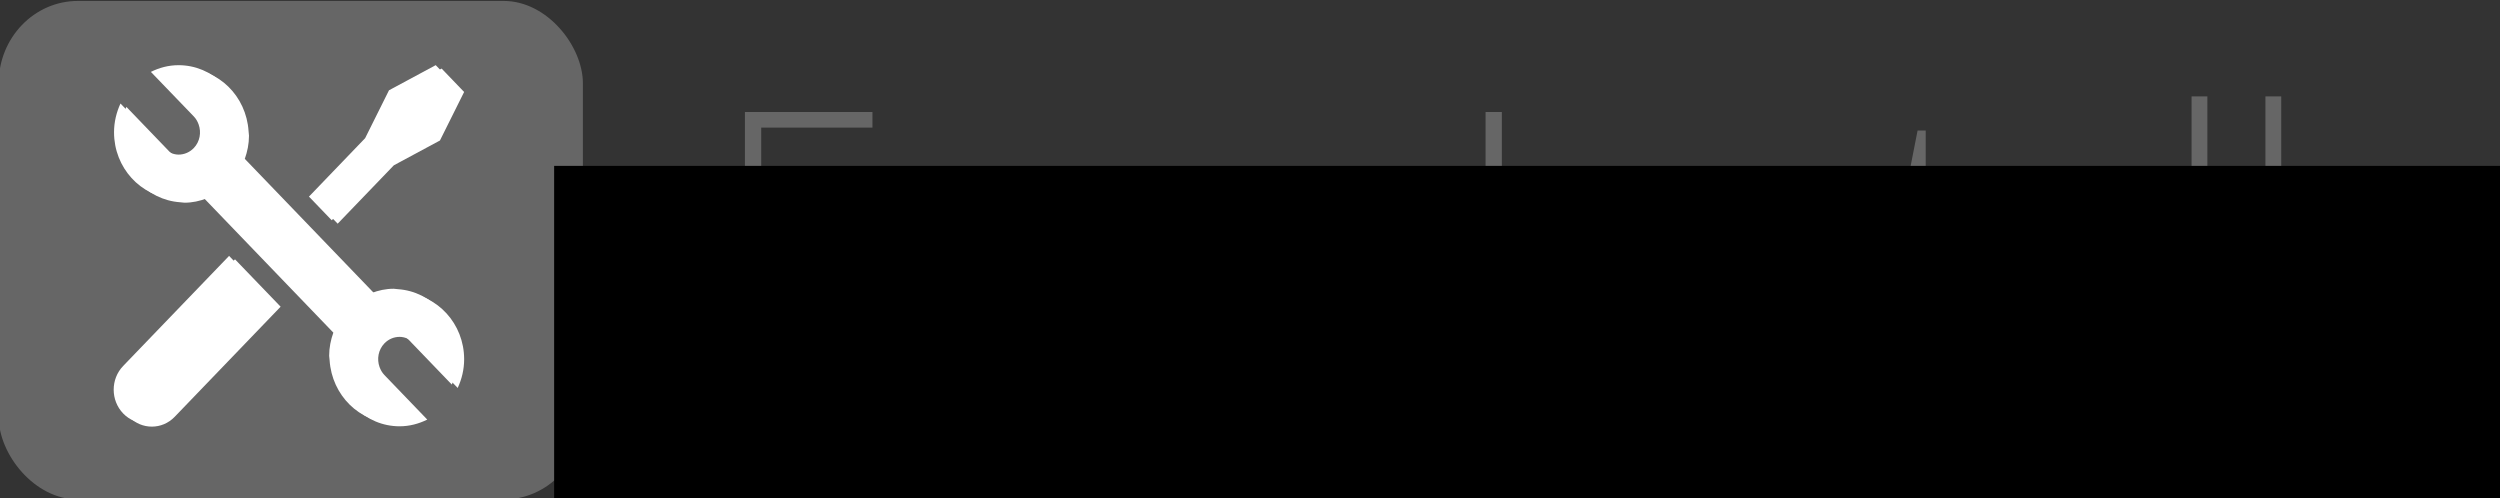 <?xml version="1.0" encoding="UTF-8" standalone="no"?>
<!-- Generator: Adobe Illustrator 16.0.4, SVG Export Plug-In . SVG Version: 6.00 Build 0)  -->

<svg
   xmlns:dc="http://purl.org/dc/elements/1.1/"
   xmlns:cc="http://creativecommons.org/ns#"
   xmlns:rdf="http://www.w3.org/1999/02/22-rdf-syntax-ns#"
   xmlns:svg="http://www.w3.org/2000/svg"
   xmlns="http://www.w3.org/2000/svg"
   xmlns:sodipodi="http://sodipodi.sourceforge.net/DTD/sodipodi-0.dtd"
   xmlns:inkscape="http://www.inkscape.org/namespaces/inkscape"
   version="1.1"
   id="Layer_1"
   x="0px"
   y="0px"
   width="637"
   height="126.968"
   viewBox="0 0 637 126.968"
   enable-background="new 0 0 988 869"
   xml:space="preserve"
   inkscape:version="0.91 r13725"
   sodipodi:docname="easy-install.svg"><rect x="0" y="0" width="637" height="126.968" fill="#333333" stroke="none"/><defs
     id="defs277" /><sodipodi:namedview
     pagecolor="#ffffff"
     bordercolor="#666666"
     borderopacity="1"
     objecttolerance="10"
     gridtolerance="10"
     guidetolerance="10"
     inkscape:pageopacity="0"
     inkscape:pageshadow="2"
     inkscape:window-width="1920"
     inkscape:window-height="1028"
     id="namedview275"
     showgrid="false"
     fit-margin-left="-0.4"
     fit-margin-top="0"
     fit-margin-right="0"
     fit-margin-bottom="0"
     inkscape:zoom="0.77972166"
     inkscape:cx="128.96631"
     inkscape:cy="5.6433513"
     inkscape:window-x="-8"
     inkscape:window-y="-8"
     inkscape:window-maximized="1"
     inkscape:current-layer="Layer_1"
     inkscape:snap-text-baseline="true" /><g
     id="g19"
     transform="matrix(0.889,0,0,0.924,-117.519,-551.943)"
     style="fill:#008000;fill-opacity:1"><g
       id="g71"
       style="fill:#008000;fill-opacity:1"
       transform="translate(-22.51,0)"><rect
         style="fill:#666666;fill-opacity:1"
         id="rect4249-9"
         width="167.441"
         height="137.471"
         x="154.327"
         y="597.597"
         ry="22.713" /></g></g><g
     id="g93"
     transform="matrix(0.889,0,0,0.924,-95.519,-564.874)"
     style="fill:#969898;fill-opacity:1"><g
       id="g95"
       style="fill:#666666;fill-opacity:1"
       transform="translate(-30,0)"><path
         d="m 387.5,709.09 -36.55,0 0,-66.87 36.55,0 0,4.3 -31.88,0 0,25.29 30.1,0 0,4.3 -30.1,0 0,28.68 31.88,0 0,4.3 z"
         id="path97"
         inkscape:connector-curvature="0"
         style="fill:#666666;fill-opacity:1" /><path
         d="m 431.68,709.09 -1.15,-7.87 -0.36,0 c -2.5,3.2 -5.07,5.47 -7.71,6.79 -2.64,1.33 -5.76,1.99 -9.35,1.99 -4.88,0 -8.68,-1.25 -11.39,-3.75 -2.71,-2.5 -4.07,-5.96 -4.07,-10.38 0,-4.85 2.02,-8.61 6.06,-11.3 4.04,-2.68 9.89,-4.1 17.54,-4.25 l 9.47,-0.28 0,-3.29 c 0,-4.73 -0.96,-8.29 -2.88,-10.7 -1.92,-2.41 -5.02,-3.62 -9.29,-3.62 -4.6,0 -9.38,1.28 -14.32,3.84 l -1.69,-3.93 c 5.46,-2.56 10.85,-3.84 16.19,-3.84 5.46,0 9.54,1.42 12.24,4.26 2.7,2.84 4.05,7.26 4.05,13.26 l 0,33.07 -3.34,0 z m -18.29,-3.2 c 5.31,0 9.49,-1.52 12.55,-4.55 3.07,-3.03 4.6,-7.25 4.6,-12.65 l 0,-4.89 -8.69,0.37 c -6.98,0.34 -11.96,1.43 -14.94,3.27 -2.97,1.85 -4.46,4.72 -4.46,8.62 0,3.11 0.96,5.53 2.86,7.25 1.91,1.72 4.6,2.58 8.08,2.58 z"
         id="path99"
         inkscape:connector-curvature="0"
         style="fill:#666666;fill-opacity:1" /><path
         d="m 481.95,696.14 c 0,4.45 -1.7,7.88 -5.08,10.27 -3.38,2.39 -8.19,3.59 -14.41,3.59 -6.65,0 -11.92,-1.02 -15.83,-3.06 l 0,-4.89 c 5,2.5 10.28,3.75 15.83,3.75 4.91,0 8.64,-0.81 11.18,-2.45 2.55,-1.63 3.82,-3.8 3.82,-6.52 0,-2.5 -1.01,-4.6 -3.04,-6.31 -2.03,-1.71 -5.36,-3.38 -10,-5.03 -4.97,-1.8 -8.46,-3.35 -10.47,-4.64 -2.01,-1.29 -3.53,-2.76 -4.55,-4.39 -1.02,-1.63 -1.53,-3.62 -1.53,-5.97 0,-3.72 1.56,-6.66 4.69,-8.83 3.13,-2.16 7.49,-3.25 13.1,-3.25 5.37,0 10.46,1.01 15.28,3.02 l -1.69,4.12 c -4.88,-2.01 -9.41,-3.02 -13.58,-3.02 -4.05,0 -7.27,0.67 -9.65,2.01 -2.38,1.34 -3.57,3.2 -3.57,5.58 0,2.59 0.92,4.66 2.77,6.22 1.85,1.55 5.45,3.29 10.82,5.21 4.48,1.62 7.74,3.07 9.79,4.37 2.04,1.3 3.58,2.77 4.6,4.41 1.01,1.65 1.52,3.59 1.52,5.81 z"
         id="path101"
         inkscape:connector-curvature="0"
         style="fill:#666666;fill-opacity:1" /><path
         d="m 486.43,659.37 4.67,0 10.52,27.9 c 3.2,8.57 5.23,14.35 6.08,17.33 l 0.28,0 c 1.28,-3.93 3.37,-9.8 6.27,-17.61 l 10.52,-27.62 4.67,0 -22.28,57.77 c -1.8,4.7 -3.31,7.87 -4.53,9.52 -1.22,1.64 -2.65,2.88 -4.28,3.7 -1.63,0.82 -3.61,1.23 -5.92,1.23 -1.74,0 -3.67,-0.32 -5.81,-0.96 l 0,-3.94 c 1.77,0.49 3.67,0.73 5.72,0.73 1.56,0 2.93,-0.37 4.12,-1.1 1.19,-0.73 2.26,-1.87 3.22,-3.41 0.96,-1.54 2.07,-3.98 3.34,-7.32 1.26,-3.34 2.08,-5.51 2.45,-6.52 l -19.04,-49.7 z"
         id="path103"
         inkscape:connector-curvature="0"
         style="fill:#666666;fill-opacity:1" /><path
         d="m 563.23,709.09 0,-66.87 4.66,0 0,66.87 -4.66,0 z"
         id="path105"
         inkscape:connector-curvature="0"
         style="fill:#666666;fill-opacity:1" /><path
         d="m 620.36,709.09 0,-32.25 c 0,-5 -1.05,-8.64 -3.16,-10.91 -2.11,-2.27 -5.37,-3.41 -9.79,-3.41 -5.95,0 -10.3,1.5 -13.06,4.51 -2.76,3 -4.14,7.87 -4.14,14.61 l 0,27.45 -4.53,0 0,-49.72 3.84,0 0.87,6.81 0.27,0 c 3.23,-5.18 8.98,-7.78 17.24,-7.78 11.28,0 16.92,6.05 16.92,18.16 l 0,32.52 -4.46,0 z"
         id="path107"
         inkscape:connector-curvature="0"
         style="fill:#666666;fill-opacity:1" /><path
         d="m 671.77,696.14 c 0,4.45 -1.69,7.88 -5.08,10.27 -3.38,2.39 -8.19,3.59 -14.41,3.59 -6.65,0 -11.92,-1.02 -15.82,-3.06 l 0,-4.89 c 5,2.5 10.27,3.75 15.82,3.75 4.91,0 8.64,-0.81 11.18,-2.45 2.55,-1.63 3.82,-3.8 3.82,-6.52 0,-2.5 -1.01,-4.6 -3.04,-6.31 -2.03,-1.71 -5.36,-3.38 -9.99,-5.03 -4.97,-1.8 -8.46,-3.35 -10.47,-4.64 -2.01,-1.29 -3.53,-2.76 -4.55,-4.39 -1.02,-1.63 -1.53,-3.62 -1.53,-5.97 0,-3.72 1.56,-6.66 4.69,-8.83 3.12,-2.16 7.49,-3.25 13.1,-3.25 5.37,0 10.46,1.01 15.28,3.02 l -1.69,4.12 c -4.88,-2.01 -9.41,-3.02 -13.58,-3.02 -4.06,0 -7.27,0.67 -9.65,2.01 -2.38,1.34 -3.57,3.2 -3.57,5.58 0,2.59 0.92,4.66 2.77,6.22 1.84,1.55 5.45,3.29 10.82,5.21 4.48,1.62 7.75,3.07 9.79,4.37 2.04,1.3 3.58,2.77 4.6,4.41 1.02,1.64 1.51,3.59 1.51,5.81 z"
         id="path109"
         inkscape:connector-curvature="0"
         style="fill:#666666;fill-opacity:1" /><path
         d="m 697.7,705.98 c 2.87,0 5.37,-0.24 7.5,-0.73 l 0,3.66 c -2.2,0.73 -4.73,1.1 -7.59,1.1 -4.39,0 -7.63,-1.17 -9.72,-3.52 -2.09,-2.35 -3.13,-6.04 -3.13,-11.07 l 0,-32.12 -7.37,0 0,-2.65 7.37,-2.06 2.29,-11.25 2.33,0 0,12.03 14.59,0 0,3.93 -14.59,0 0,31.47 c 0,3.81 0.67,6.63 2.01,8.46 1.34,1.83 3.45,2.75 6.31,2.75 z"
         id="path111"
         inkscape:connector-curvature="0"
         style="fill:#666666;fill-opacity:1" /><path
         d="m 746.14,709.09 -1.14,-7.87 -0.37,0 c -2.5,3.2 -5.07,5.47 -7.71,6.79 -2.64,1.33 -5.76,1.99 -9.35,1.99 -4.88,0 -8.67,-1.25 -11.39,-3.75 -2.71,-2.5 -4.07,-5.96 -4.07,-10.38 0,-4.85 2.02,-8.61 6.06,-11.3 4.04,-2.68 9.89,-4.1 17.54,-4.25 l 9.47,-0.28 0,-3.29 c 0,-4.73 -0.96,-8.29 -2.88,-10.7 -1.92,-2.41 -5.02,-3.62 -9.29,-3.62 -4.6,0 -9.38,1.28 -14.32,3.84 L 717,662.34 c 5.46,-2.56 10.86,-3.84 16.19,-3.84 5.46,0 9.54,1.42 12.23,4.26 2.69,2.84 4.05,7.26 4.05,13.26 l 0,33.07 -3.33,0 z m -18.3,-3.2 c 5.31,0 9.49,-1.52 12.56,-4.55 3.06,-3.03 4.59,-7.25 4.59,-12.65 l 0,-4.89 -8.69,0.37 c -6.98,0.34 -11.96,1.43 -14.93,3.27 -2.97,1.85 -4.46,4.72 -4.46,8.62 0,3.11 0.95,5.53 2.86,7.25 1.91,1.72 4.6,2.58 8.07,2.58 z"
         id="path113"
         inkscape:connector-curvature="0"
         style="fill:#666666;fill-opacity:1" /><path
         d="m 770.11,709.09 -4.53,0 0,-71.17 4.53,0 0,71.17 z"
         id="path115"
         inkscape:connector-curvature="0"
         style="fill:#666666;fill-opacity:1" /><path
         d="m 791.28,709.09 -4.53,0 0,-71.17 4.53,0 0,71.17 z"
         id="path117"
         inkscape:connector-curvature="0"
         style="fill:#666666;fill-opacity:1" /></g><g
       id="g143"
       style="fill:#ffffff;fill-opacity:1"
       transform="translate(-27.012,0)"><g
         id="g145"
         style="fill:#ffffff;fill-opacity:1"><path
           d="m 169.75,712.26 c -3.61,3.61 -3.61,9.46 0,13.08 1.81,1.81 4.18,2.7 6.54,2.7 2.37,0 4.74,-0.9 6.54,-2.7 l 30.37,-30.37 -13.08,-13.07 -30.37,30.36 z"
           id="path147"
           inkscape:connector-curvature="0"
           style="fill:#ffffff;fill-opacity:1" /><polygon
           points="223.01,665.55 229.54,672.08 245.65,655.98 258.86,649.14 265.79,635.76 259.34,629.3 245.95,636.23 239.11,649.44 "
           id="polygon149"
           style="fill:#ffffff;fill-opacity:1" /><path
           d="m 248.54,691.08 -1.25,-0.12 c -2.26,0 -4.4,0.46 -6.39,1.2 L 202.93,654.2 c 0.74,-2 1.2,-4.14 1.2,-6.39 l -0.12,-1.25 c -0.65,-9.63 -8.58,-17.25 -18.38,-17.25 -2.85,0 -5.52,0.69 -7.93,1.85 l 12.3,12.28 c 0.65,0.65 1.09,1.41 1.39,2.22 0.81,2.18 0.37,4.74 -1.39,6.5 -1.2,1.2 -2.78,1.81 -4.36,1.81 -0.73,0 -1.45,-0.16 -2.14,-0.42 -0.81,-0.31 -1.57,-0.74 -2.22,-1.39 l -12.29,-12.28 c -1.15,2.41 -1.85,5.08 -1.85,7.93 0,9.79 7.63,17.72 17.25,18.37 l 1.25,0.12 c 2.26,0 4.39,-0.46 6.39,-1.2 L 230,703.06 c -0.74,2 -1.2,4.14 -1.2,6.39 l 0.13,1.25 c 0.65,9.62 8.58,17.25 18.37,17.25 2.85,0 5.52,-0.69 7.93,-1.85 l -12.29,-12.29 c -0.65,-0.64 -1.09,-1.42 -1.39,-2.21 -0.81,-2.19 -0.38,-4.74 1.39,-6.5 1.2,-1.21 2.78,-1.81 4.36,-1.81 0.73,0 1.45,0.16 2.14,0.41 0.81,0.31 1.58,0.74 2.22,1.39 l 12.29,12.29 c 1.16,-2.41 1.85,-5.08 1.85,-7.93 -0.01,-9.78 -7.64,-17.72 -17.26,-18.37 z"
           id="path151"
           inkscape:connector-curvature="0"
           style="fill:#ffffff;fill-opacity:1" /></g><g
         id="g153"
         style="fill:#ffffff;fill-opacity:1"><path
           d="m 171.44,713.2 c -3.61,3.61 -3.61,9.47 0,13.08 1.81,1.81 4.17,2.7 6.54,2.7 2.37,0 4.74,-0.9 6.54,-2.7 l 30.37,-30.37 -13.08,-13.07 -30.37,30.36 z"
           id="path155"
           inkscape:connector-curvature="0"
           style="fill:#ffffff;fill-opacity:1" /><polygon
           points="224.7,666.49 231.24,673.02 247.34,656.92 260.55,650.08 267.48,636.7 261.03,630.24 247.64,637.17 240.8,650.38 "
           id="polygon157"
           style="fill:#ffffff;fill-opacity:1" /><path
           d="m 250.23,692.02 -1.25,-0.12 c -2.26,0 -4.4,0.46 -6.39,1.2 l -37.97,-37.96 c 0.74,-2 1.2,-4.14 1.2,-6.39 l -0.12,-1.25 c -0.65,-9.63 -8.58,-17.25 -18.37,-17.25 -2.85,0 -5.52,0.69 -7.93,1.85 l 12.29,12.29 c 0.65,0.65 1.09,1.41 1.39,2.22 0.8,2.18 0.37,4.74 -1.39,6.5 -1.2,1.2 -2.78,1.8 -4.36,1.8 -0.73,0 -1.45,-0.16 -2.14,-0.42 -0.8,-0.31 -1.57,-0.74 -2.22,-1.39 l -12.29,-12.29 c -1.15,2.41 -1.85,5.08 -1.85,7.93 0,9.79 7.63,17.72 17.25,18.37 l 1.25,0.12 c 2.26,0 4.39,-0.46 6.39,-1.2 L 231.69,704 c -0.73,2 -1.2,4.14 -1.2,6.39 l 0.13,1.25 c 0.65,9.62 8.58,17.25 18.37,17.25 2.85,0 5.52,-0.7 7.93,-1.85 l -12.29,-12.29 c -0.64,-0.64 -1.09,-1.41 -1.39,-2.21 -0.81,-2.19 -0.37,-4.74 1.39,-6.51 1.2,-1.2 2.78,-1.8 4.36,-1.8 0.73,0 1.45,0.16 2.14,0.41 0.81,0.31 1.58,0.74 2.22,1.39 l 12.29,12.29 c 1.16,-2.41 1.85,-5.08 1.85,-7.93 -0.01,-9.78 -7.64,-17.71 -17.26,-18.37 z"
           id="path159"
           inkscape:connector-curvature="0"
           style="fill:#ffffff;fill-opacity:1" /></g></g></g><flowRoot
     xml:space="preserve"
     id="flowRoot3549"
     style="font-style:normal;font-weight:normal;font-size:40px;line-height:125%;font-family:sans-serif;letter-spacing:0px;word-spacing:0px;fill:#000000;fill-opacity:1;stroke:none;stroke-width:1px;stroke-linecap:butt;stroke-linejoin:miter;stroke-opacity:1"
     transform="translate(-40.92,-526.682)"><flowRegion
       id="flowRegion3551"><rect
         id="rect3553"
         width="501.461"
         height="97.471"
         x="182.116"
         y="568.947" /></flowRegion><flowPara
       id="flowPara3555" /></flowRoot></svg>
